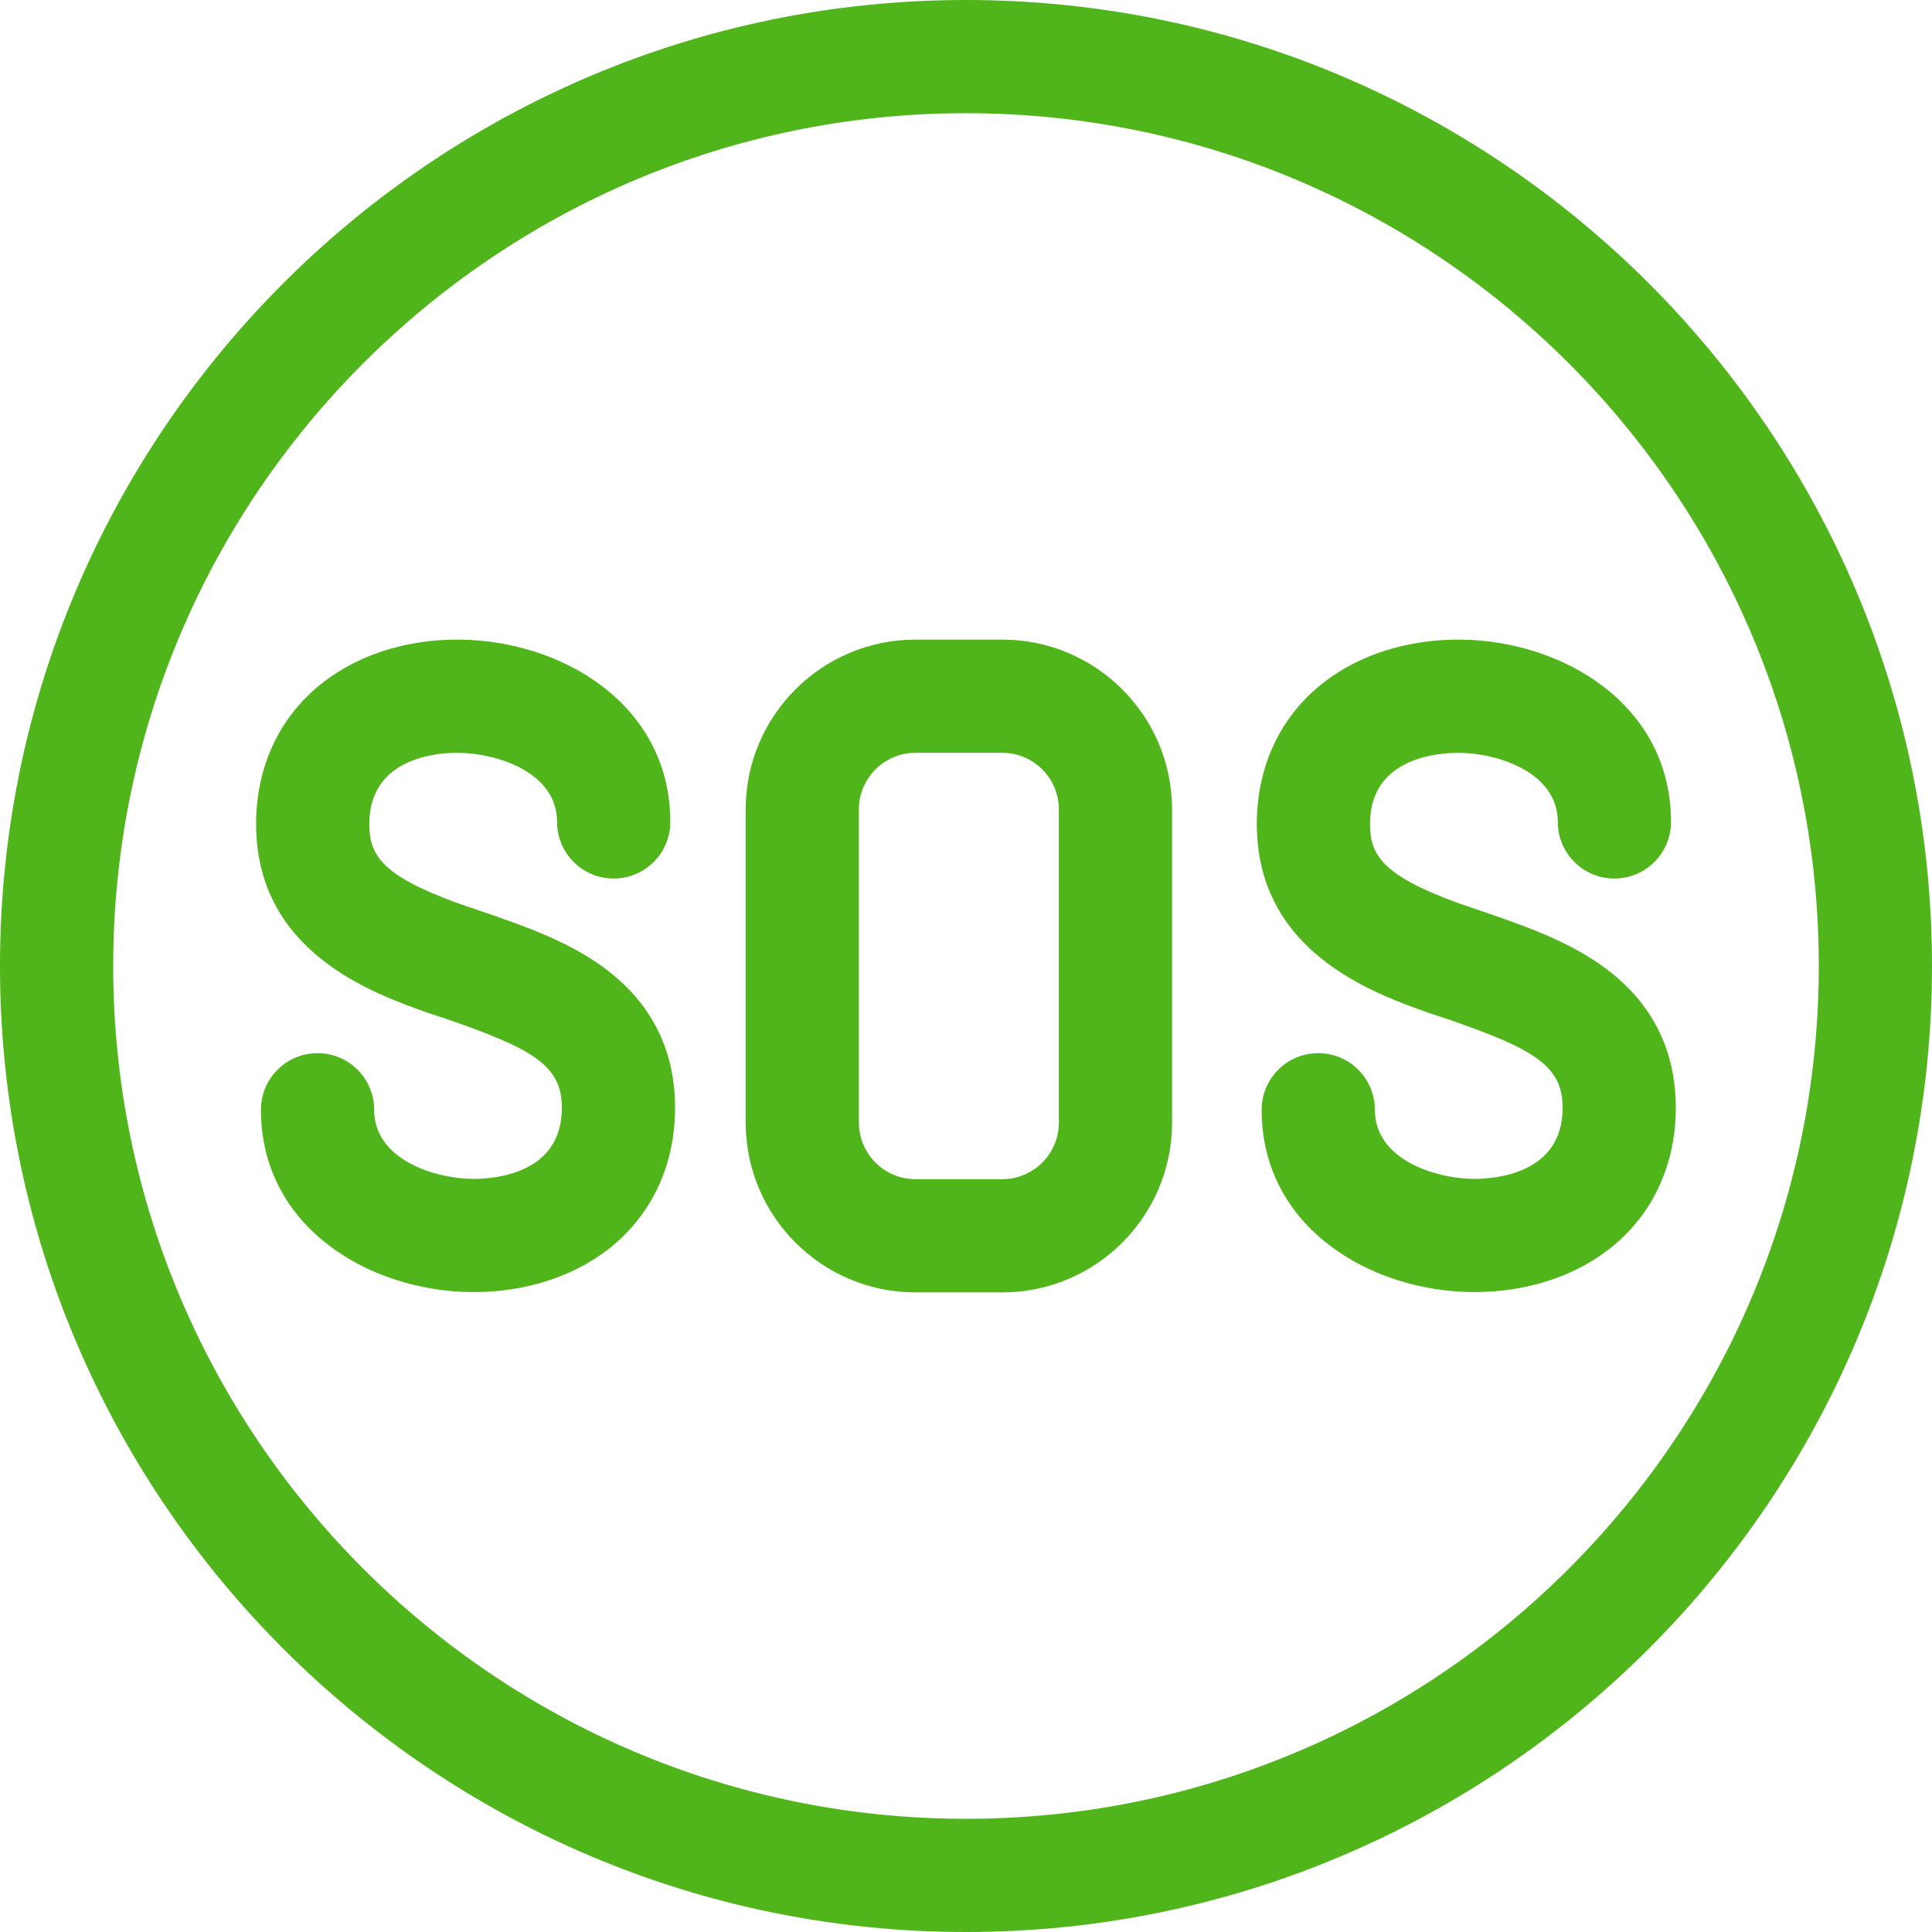 <svg xmlns="http://www.w3.org/2000/svg" fill="none" viewBox="0 0 32 32" height="32" width="32">
<g clip-path="url(#clip0_26338_63638)">
<path fill="#50B41B" d="M16 0C7.178 0 0 7.178 0 16C0 24.822 7.178 32 16 32C24.822 32 32 24.822 32 16C32 7.178 24.822 0 16 0ZM16 30.125C8.211 30.125 1.875 23.789 1.875 16C1.875 8.211 8.211 1.875 16 1.875C23.789 1.875 30.125 8.211 30.125 16C30.125 23.789 23.789 30.125 16 30.125Z"></path>
<path fill="#50B41B" d="M9.988 16.017C9.385 15.578 8.656 15.328 7.952 15.086C7.828 15.044 7.562 14.952 7.551 14.949C6.324 14.494 6.112 14.167 6.117 13.632C6.127 12.547 7.245 12.465 7.586 12.469C8.22 12.472 9.227 12.785 9.227 13.614C9.227 14.132 9.646 14.551 10.164 14.551C10.682 14.551 11.102 14.132 11.102 13.614C11.102 11.662 9.294 10.601 7.594 10.594C6.748 10.589 5.958 10.838 5.366 11.291C4.65 11.839 4.251 12.664 4.242 13.615C4.223 15.764 6.168 16.45 7.102 16.781C7.131 16.791 7.292 16.842 7.344 16.86C8.846 17.375 9.313 17.65 9.306 18.364C9.297 19.439 8.2 19.526 7.848 19.526C7.844 19.526 7.841 19.526 7.838 19.526C7.204 19.523 6.197 19.21 6.197 18.381C6.197 17.863 5.777 17.444 5.26 17.444C4.742 17.444 4.322 17.863 4.322 18.381C4.322 20.333 6.129 21.394 7.83 21.401H7.849C8.686 21.401 9.47 21.154 10.058 20.704C10.774 20.156 11.173 19.331 11.181 18.38C11.19 17.396 10.789 16.601 9.988 16.017Z"></path>
<path fill="#50B41B" d="M16.601 10.594H15.163C13.612 10.594 12.351 11.855 12.351 13.406V18.594C12.351 20.145 13.612 21.406 15.163 21.406H16.601C18.151 21.406 19.413 20.145 19.413 18.594V13.406C19.413 11.855 18.151 10.594 16.601 10.594ZM17.538 18.594C17.538 19.111 17.117 19.531 16.601 19.531H15.163C14.646 19.531 14.226 19.111 14.226 18.594V13.406C14.226 12.889 14.646 12.469 15.163 12.469H16.601C17.117 12.469 17.538 12.889 17.538 13.406V18.594Z"></path>
<path fill="#50B41B" d="M26.563 16.017C25.96 15.578 25.232 15.328 24.527 15.086C24.404 15.044 24.137 14.952 24.126 14.949C22.899 14.494 22.688 14.167 22.692 13.632C22.702 12.547 23.816 12.469 24.161 12.469C24.795 12.472 25.802 12.785 25.802 13.614C25.802 14.132 26.222 14.551 26.739 14.551C27.257 14.551 27.677 14.132 27.677 13.614C27.677 11.662 25.87 10.601 24.169 10.594C24.163 10.594 24.157 10.594 24.15 10.594C23.313 10.594 22.529 10.841 21.941 11.291C21.225 11.839 20.826 12.664 20.817 13.615C20.798 15.764 22.743 16.45 23.677 16.781C23.706 16.791 23.867 16.842 23.919 16.86C25.421 17.375 25.888 17.65 25.882 18.364C25.872 19.448 24.756 19.526 24.413 19.526C23.779 19.523 22.772 19.21 22.772 18.381C22.772 17.863 22.352 17.444 21.835 17.444C21.317 17.444 20.897 17.863 20.897 18.381C20.897 20.333 22.704 21.394 24.405 21.401H24.424C25.261 21.401 26.045 21.154 26.633 20.704C27.349 20.156 27.748 19.331 27.756 18.38C27.765 17.396 27.364 16.601 26.563 16.017Z"></path>
</g>
<defs>
<clipPath id="clip0_26338_63638">
<rect fill="white" height="32" width="32"></rect>
</clipPath>
</defs>
</svg>
